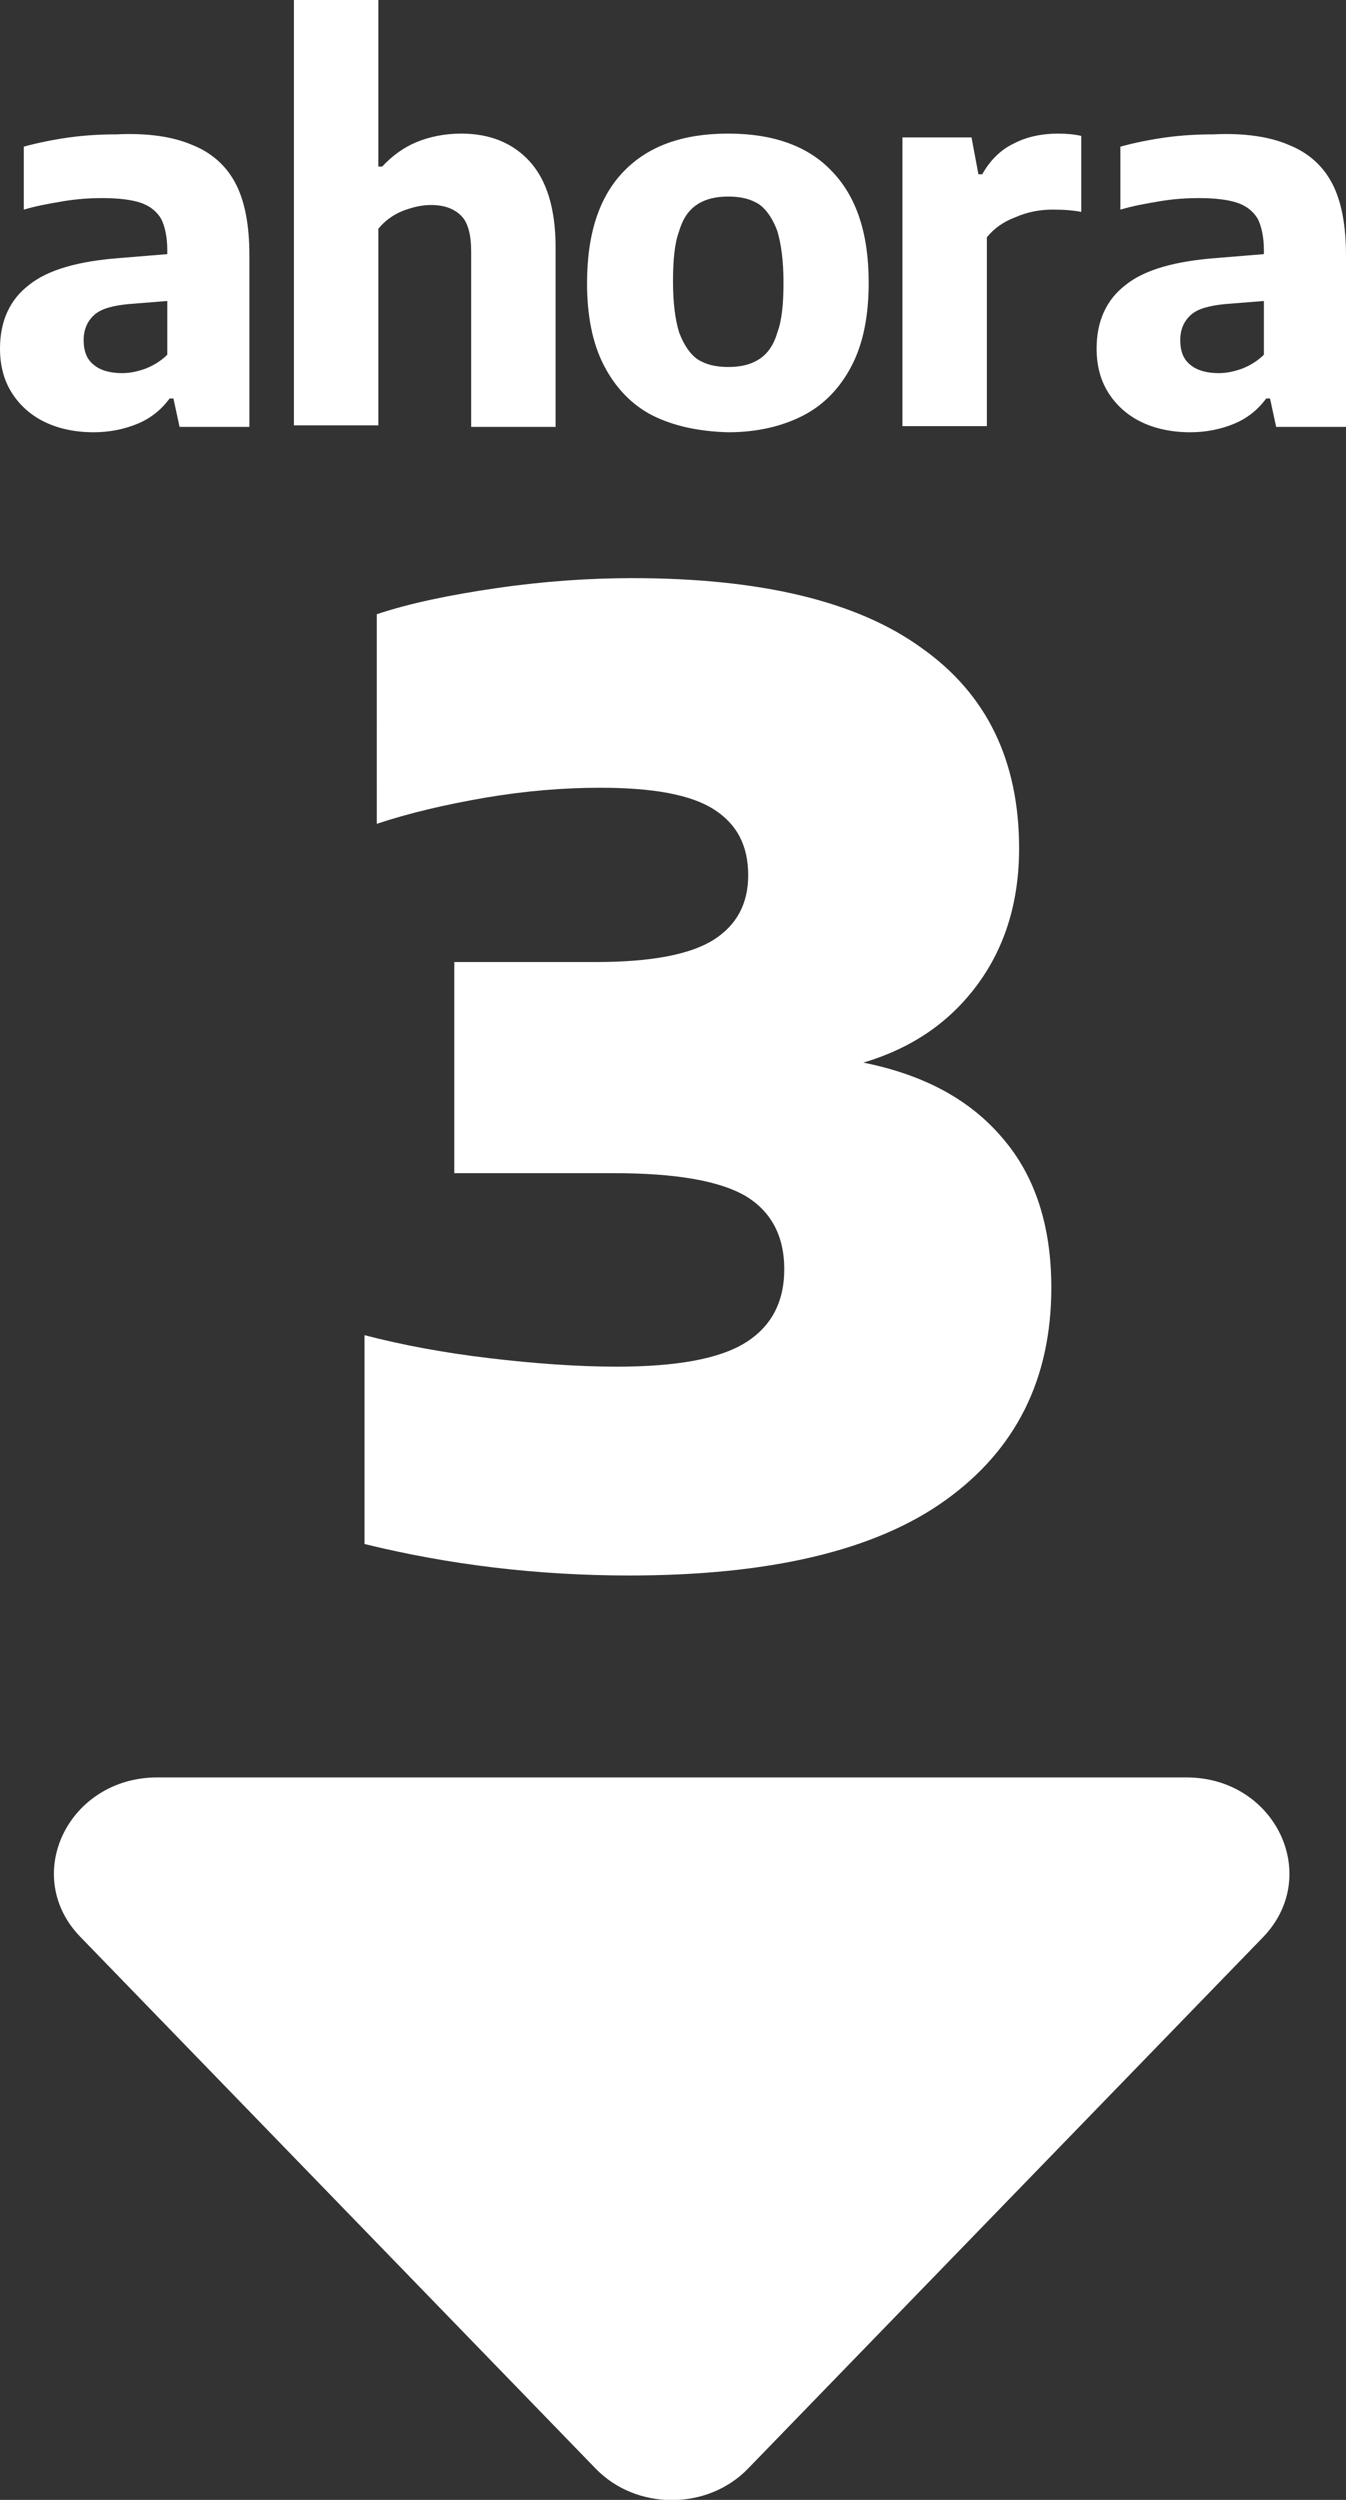 <?xml version="1.0" encoding="utf-8"?>
<!-- Generator: Adobe Illustrator 25.4.1, SVG Export Plug-In . SVG Version: 6.00 Build 0)  -->
<svg version="1.1" xmlns="http://www.w3.org/2000/svg" xmlns:xlink="http://www.w3.org/1999/xlink" x="0px" y="0px"
	 viewBox="0 0 175.4 325.6" style="enable-background:new 0 0 175.4 325.6;" xml:space="preserve">
<rect x="0" y="0" width="175.4" height="325.6" fill="#333333" stroke="none"/>
<style type="text/css">
	.st0{fill:none;stroke:#FFFFFF;stroke-width:16;stroke-miterlimit:10;}
	.st1{fill:#FFFFFF;}
	.st2{fill:#0051FB;}
	.st3{fill:#FFFFFF;stroke:#FFFFFF;stroke-width:3;}
</style>
<g id="Layer_1">
</g>
<g id="Capa_2">
	<g id="XMLID_919_">
		<g id="XMLID_00000067238395715156537980000007259692395616702849_">
			<g>
				<g>
					<path class="st1" d="M25.1,18.9c2.5,1,4.4,2.7,5.6,5c1.2,2.3,1.8,5.4,1.8,9.4v22.3h-9.1l-0.8-3.7h-0.5
						c-1.1,1.5-2.5,2.6-4.2,3.3c-1.7,0.7-3.6,1.1-5.7,1.1c-2.5,0-4.7-0.5-6.5-1.4c-1.8-0.9-3.2-2.2-4.2-3.8c-1-1.6-1.5-3.5-1.5-5.7
						c0-3.6,1.3-6.4,3.8-8.3c2.5-2,6.5-3.1,11.9-3.5l6.1-0.5v-0.5c0-1.7-0.3-3.1-0.8-4.1c-0.6-1-1.5-1.7-2.7-2.1
						c-1.2-0.4-2.9-0.6-5-0.6c-1.5,0-3.2,0.1-5,0.4c-1.8,0.3-3.5,0.6-5.2,1.1v-8.2c1.8-0.5,3.8-0.9,5.9-1.2c2.2-0.3,4.2-0.4,6.2-0.4
						C19.2,17.3,22.6,17.8,25.1,18.9z M19,48c1-0.4,2-1,2.8-1.8v-7l-5,0.4c-2.1,0.2-3.6,0.6-4.5,1.4c-0.9,0.8-1.4,1.9-1.4,3.3
						c0,1.4,0.4,2.5,1.3,3.2c0.8,0.7,2.1,1.1,3.7,1.1C16.9,48.6,17.9,48.4,19,48z"/>
					<path class="st1" d="M38.3,0h11v21.7h0.5c1.3-1.4,2.8-2.5,4.5-3.2c1.7-0.7,3.7-1.1,5.8-1.1c3.7,0,6.7,1.2,8.9,3.6
						s3.4,6.1,3.4,11.2v23.4h-11V32.8c0-2.2-0.4-3.8-1.3-4.7c-0.9-0.9-2.2-1.4-3.9-1.4c-1.3,0-2.5,0.3-3.8,0.8
						c-1.2,0.5-2.3,1.3-3.1,2.3v25.6h-11V0z"/>
					<path class="st1" d="M85,54.1c-2.7-1.4-4.8-3.6-6.3-6.5c-1.5-2.9-2.2-6.5-2.2-10.7c0-6.5,1.6-11.3,4.8-14.6
						c3.2-3.3,7.7-4.9,13.6-4.9c5.8,0,10.4,1.6,13.5,4.9c3.2,3.3,4.8,8.1,4.8,14.5c0,4.3-0.7,7.9-2.2,10.8c-1.5,2.9-3.6,5.1-6.3,6.5
						c-2.7,1.4-6,2.2-9.8,2.2C91.1,56.2,87.8,55.5,85,54.1z M98.9,46.8c1.1-0.7,1.9-1.8,2.4-3.5c0.6-1.6,0.8-3.8,0.8-6.5
						c0-2.8-0.3-5-0.8-6.7c-0.6-1.6-1.4-2.8-2.4-3.5c-1.1-0.7-2.4-1-4-1c-1.6,0-2.9,0.3-4,1c-1.1,0.7-1.9,1.8-2.4,3.5
						c-0.6,1.6-0.8,3.8-0.8,6.6c0,2.8,0.3,5,0.8,6.6c0.6,1.6,1.4,2.8,2.4,3.5c1.1,0.7,2.4,1,4,1S97.8,47.5,98.9,46.8z"/>
					<path class="st1" d="M117.6,17.9h9l0.9,4.8h0.5c1-1.8,2.4-3.2,4.1-4c1.7-0.9,3.7-1.3,5.8-1.3c1.1,0,2.1,0.1,3,0.3v9.9
						c-1-0.2-2.2-0.3-3.7-0.3c-1.7,0-3.3,0.3-4.9,1c-1.6,0.6-2.8,1.5-3.7,2.6v24.6h-11V17.9z"/>
					<path class="st1" d="M168,18.9c2.5,1,4.4,2.7,5.6,5c1.2,2.3,1.8,5.4,1.8,9.4v22.3h-9.1l-0.8-3.7h-0.5c-1.1,1.5-2.5,2.6-4.2,3.3
						c-1.7,0.7-3.6,1.1-5.7,1.1c-2.5,0-4.7-0.5-6.5-1.4c-1.8-0.9-3.2-2.2-4.2-3.8c-1-1.6-1.5-3.5-1.5-5.7c0-3.6,1.3-6.4,3.8-8.3
						c2.5-2,6.5-3.1,11.9-3.5l6.1-0.5v-0.5c0-1.7-0.3-3.1-0.8-4.1c-0.6-1-1.5-1.7-2.7-2.1c-1.2-0.4-2.9-0.6-5-0.6
						c-1.5,0-3.2,0.1-5,0.4c-1.8,0.3-3.5,0.6-5.2,1.1v-8.2c1.8-0.5,3.8-0.9,5.9-1.2c2.2-0.3,4.2-0.4,6.2-0.4
						C162.1,17.3,165.5,17.8,168,18.9z M161.9,48c1-0.4,2-1,2.8-1.8v-7l-5,0.4c-2.1,0.2-3.6,0.6-4.5,1.4c-0.9,0.8-1.4,1.9-1.4,3.3
						c0,1.4,0.4,2.5,1.3,3.2c0.8,0.7,2.1,1.1,3.7,1.1C159.8,48.6,160.8,48.4,161.9,48z"/>
				</g>
			</g>
			<g id="XMLID_1185_">
				<g>
					<path class="st1" d="M130.7,148.3c4.2,4.9,6.3,11.4,6.3,19.4c0,11.9-4.6,21.1-13.8,27.7c-9.2,6.6-23,9.8-41.2,9.8
						c-12,0-23.5-1.4-34.5-4.1v-27.2c5,1.3,10.4,2.3,16.3,3c5.9,0.7,11.4,1.1,16.6,1.1c7.7,0,13.3-1,16.7-3.1
						c3.4-2.1,5.1-5.3,5.1-9.6c0-4.3-1.7-7.5-5-9.5c-3.4-2-9.1-3-17.2-3H59.2v-27.5h18.5c7.2,0,12.3-1,15.3-2.9
						c3-1.9,4.5-4.7,4.5-8.4c0-3.9-1.5-6.7-4.5-8.6c-3-1.9-7.9-2.8-14.8-2.8c-4.7,0-9.7,0.4-15,1.3c-5.2,0.9-9.9,2-14.1,3.4V80
						c4.2-1.4,9.4-2.5,15.6-3.4c6.2-0.9,12.1-1.3,17.7-1.3c16.7,0,29.3,3,37.7,9.1c8.5,6,12.7,14.7,12.7,26.1
						c0,6.9-1.8,12.8-5.4,17.7c-3.6,4.9-8.5,8.3-14.9,10.2C120.5,140,126.5,143.3,130.7,148.3z"/>
				</g>
			</g>
		</g>
		<path id="XMLID_00000146496004959491068210000017237130369585730446_" class="st1" d="M77.6,321.5l-67.1-69.2
			c-7.8-8-1.6-20.8,10-20.8h134.1c11.6,0,17.7,12.8,10,20.8l-67.1,69.2C92.2,327,82.9,327,77.6,321.5z"/>
	</g>
</g>
</svg>
